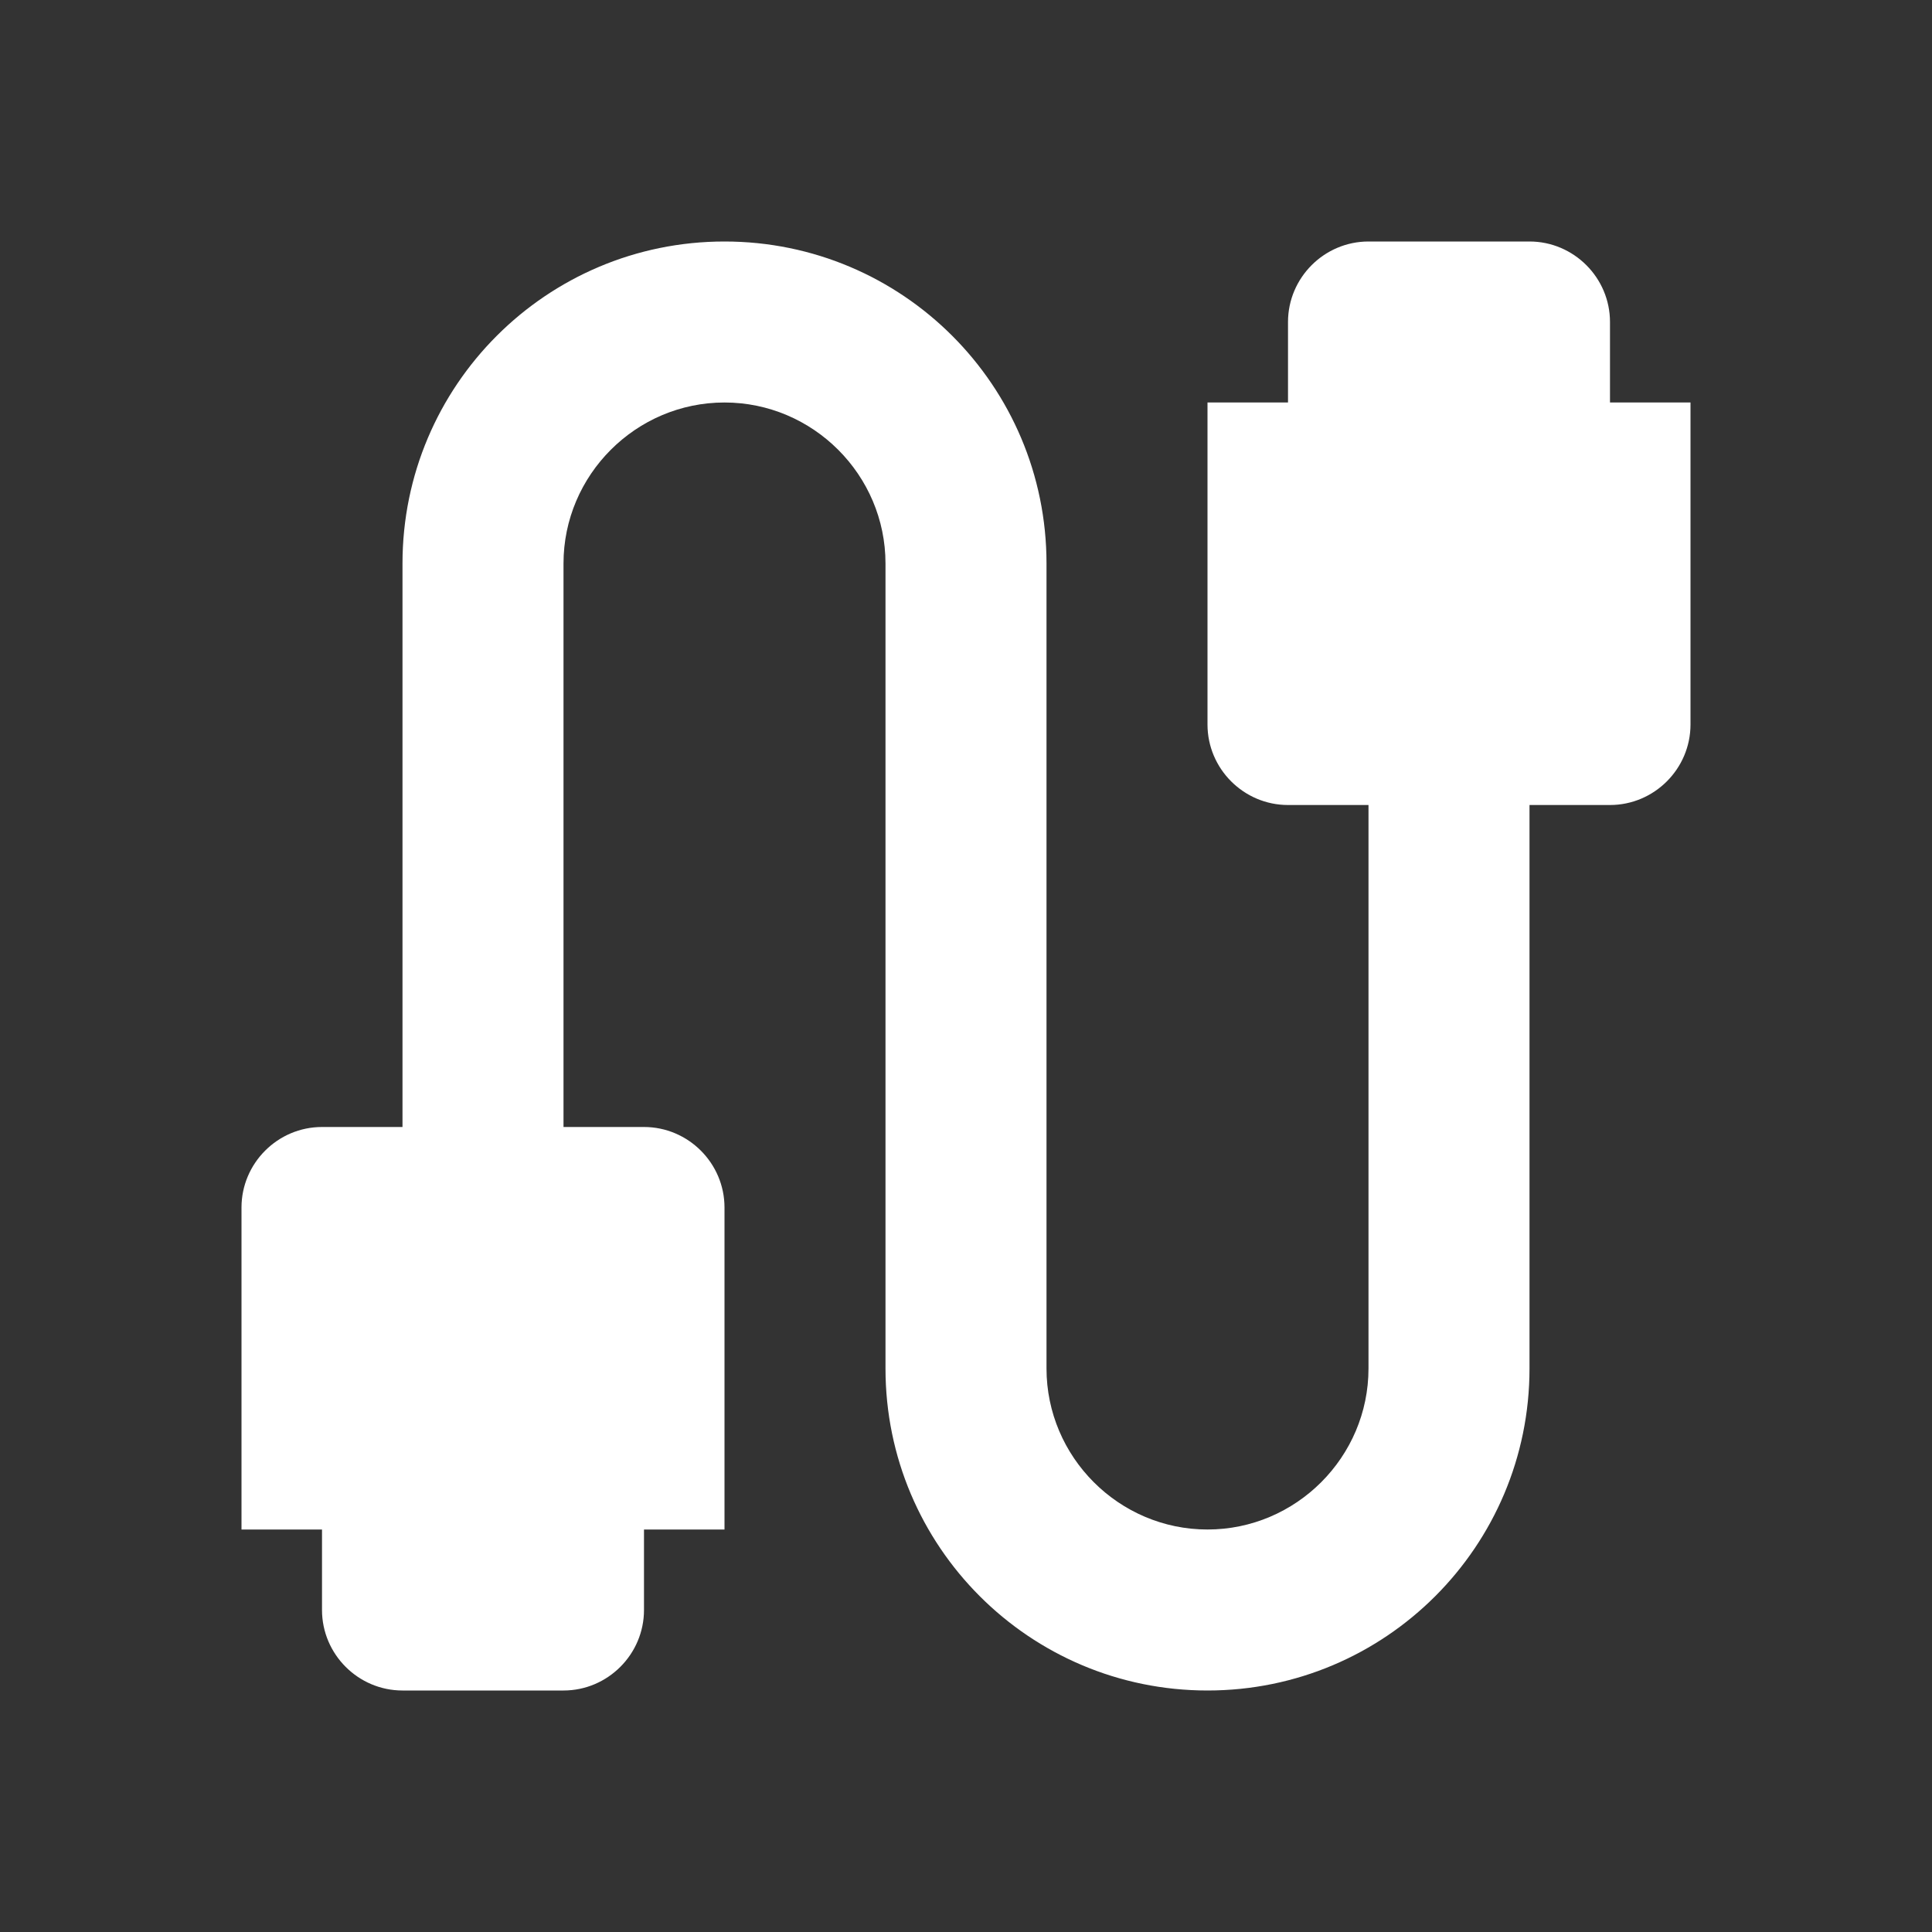 <?xml version="1.0" encoding="UTF-8"?> <svg xmlns="http://www.w3.org/2000/svg" width="100" height="100" viewBox="0 0 100 100" fill="none"><rect x="0" y="0" width="100" height="100" fill="#333333" stroke="none"/> <g clip-path="url(#clip0_3455_65180)"> <path d="M83.333 20.833V16.667C83.333 14.375 81.458 12.5 79.167 12.5H70.833C68.542 12.5 66.667 14.375 66.667 16.667V20.833H62.5V37.5C62.5 39.792 64.375 41.667 66.667 41.667H70.833V70.833C70.833 75.417 67.083 79.167 62.5 79.167C57.917 79.167 54.167 75.417 54.167 70.833V29.167C54.167 19.958 46.708 12.5 37.5 12.5C28.292 12.5 20.833 19.958 20.833 29.167V58.333H16.667C14.375 58.333 12.5 60.208 12.5 62.5V79.167H16.667V83.333C16.667 85.625 18.542 87.5 20.833 87.5H29.167C31.458 87.5 33.333 85.625 33.333 83.333V79.167H37.5V62.5C37.5 60.208 35.625 58.333 33.333 58.333H29.167V29.167C29.167 24.583 32.917 20.833 37.5 20.833C42.083 20.833 45.833 24.583 45.833 29.167V70.833C45.833 80.042 53.292 87.5 62.5 87.5C71.708 87.5 79.167 80.042 79.167 70.833V41.667H83.333C85.625 41.667 87.5 39.792 87.5 37.5V20.833H83.333Z" fill="white"></path> </g> <defs> <clipPath id="clip0_3455_65180"> <rect width="100" height="100" fill="white"></rect> </clipPath> </defs> </svg> 